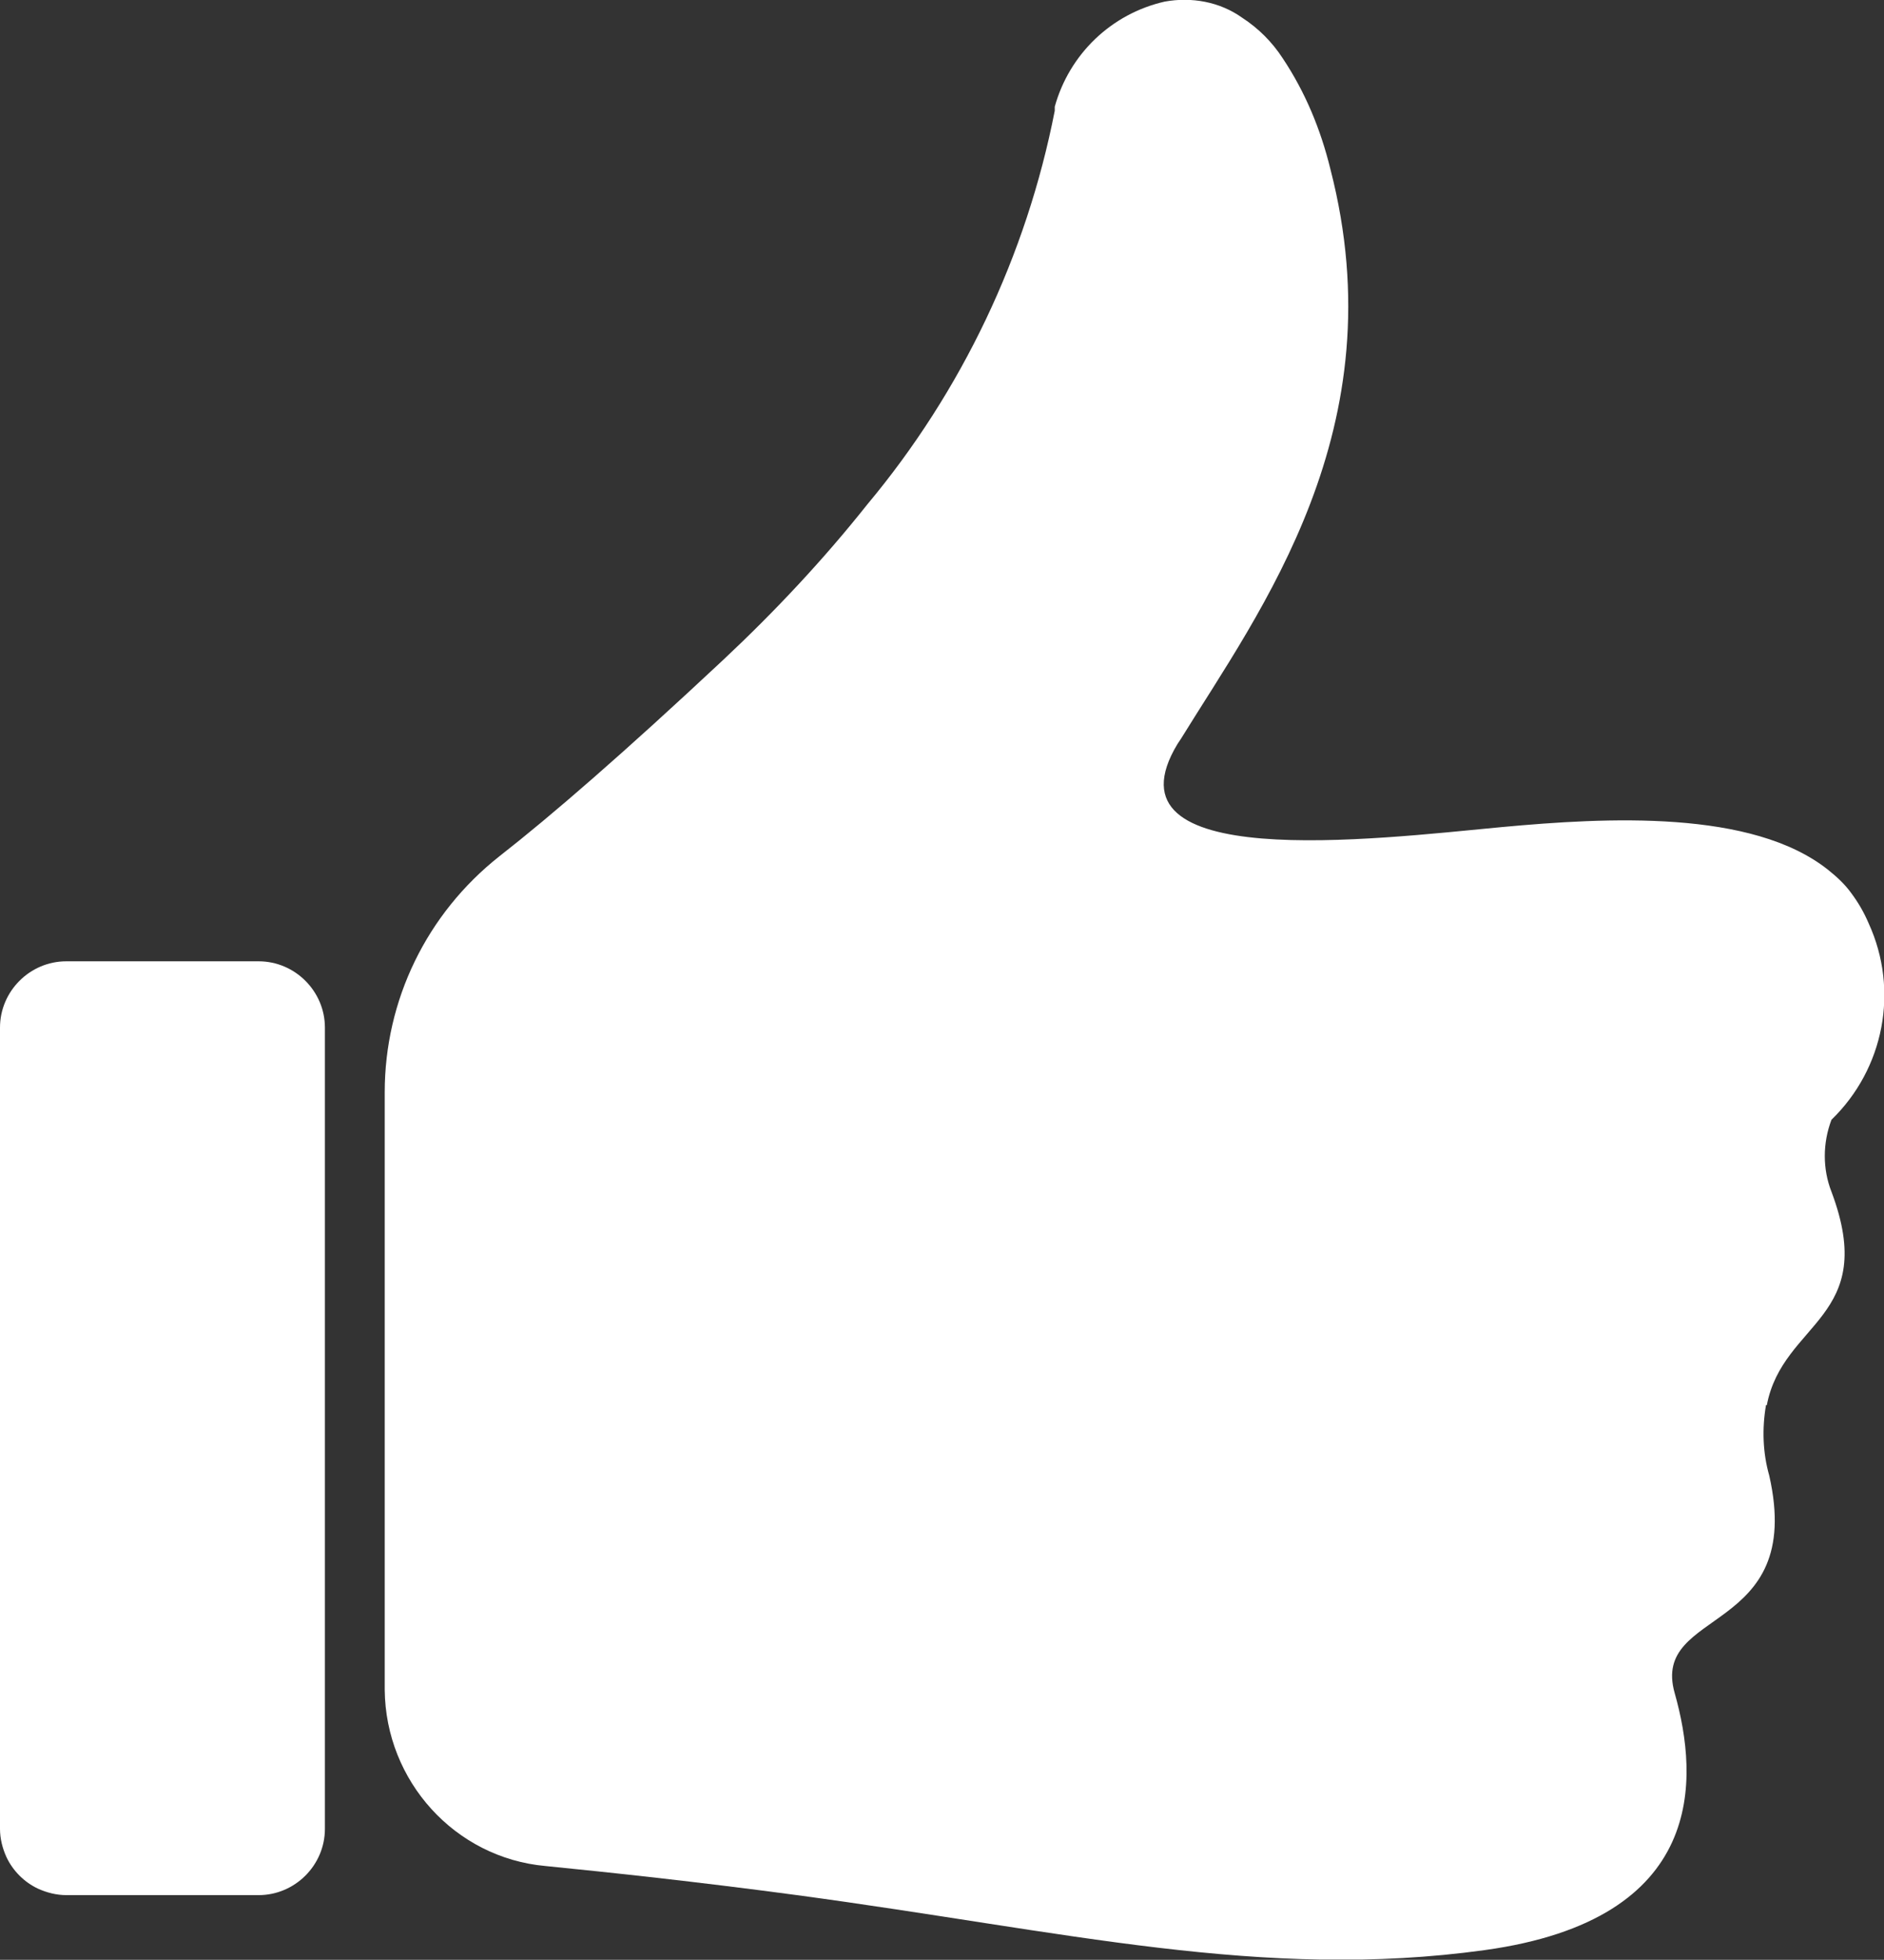 <?xml version="1.0" encoding="UTF-8"?><svg id="uuid-97d0d810-9261-4083-af67-bf3b4aad1495" xmlns="http://www.w3.org/2000/svg" xmlns:xlink="http://www.w3.org/1999/xlink" viewBox="0 0 23.31 24.24"><rect x="0" y="0" width="23.31" height="24.24" fill="#333333" stroke="none"/><defs><style>.uuid-cab5ef58-b682-4569-a4b0-2cad04fdf055{fill:none;}.uuid-45b2a027-2e76-408b-a743-68db0271535b{fill:#fff;}.uuid-a66e03b1-d7f4-4aa8-ad29-cb63590cf32f{clip-path:url(#uuid-279fb83e-1e1c-46ef-89d8-b951fceacb06);}</style><clipPath id="uuid-279fb83e-1e1c-46ef-89d8-b951fceacb06"><rect class="uuid-cab5ef58-b682-4569-a4b0-2cad04fdf055" width="23.31" height="24.24"/></clipPath></defs><g id="uuid-28cb63de-47ba-4052-8a9c-cc989bbdff23" transform="translate(0 -0.003)"><g class="uuid-a66e03b1-d7f4-4aa8-ad29-cb63590cf32f"><g id="uuid-29a0e13d-eac2-42b0-9597-b0360368b7a2" transform="translate(0 0.003)"><path id="uuid-0c139eb1-53de-4b00-8f7d-65d982aff051" class="uuid-45b2a027-2e76-408b-a743-68db0271535b" d="M4.02,12.71v9.91c0,.45-.37,.82-.82,.82H.82c-.12,0-.24-.03-.35-.08-.17-.08-.31-.22-.39-.39-.05-.11-.08-.23-.08-.35V12.71c0-.45,.37-.82,.82-.82H3.2c.45,0,.82,.37,.82,.82h0"/><path id="uuid-5845dcc7-feb1-4f27-a1fb-64f952c7b026" class="uuid-45b2a027-2e76-408b-a743-68db0271535b" d="M21.85,17.38c-.05,.29-.04,.59,.04,.87,.45,1.98-1.47,1.63-1.17,2.69s.4,2.8-2.35,3.18-5.17-.23-8.51-.68c-1.27-.17-2.31-.28-3.11-.36-1.12-.1-1.98-1.05-1.99-2.18v-7.39c0-1.14,.52-2.21,1.42-2.92,.64-.5,1.53-1.27,2.77-2.43,.64-.6,1.24-1.24,1.78-1.92,1.17-1.4,1.97-3.08,2.32-4.87v-.05c.18-.65,.7-1.15,1.36-1.3,.33-.06,.68,0,.96,.2,.2,.13,.37,.3,.5,.5,.28,.42,.47,.88,.59,1.37,.83,3.21-.87,5.46-1.85,7.05l-.04,.06c-.97,1.6,2.42,1.18,4.01,1.03,1.3-.12,3.1-.22,4.04,.53,.1,.08,.2,.17,.28,.28,.09,.12,.16,.24,.22,.38,.38,.83,.19,1.8-.46,2.43-.11,.29-.11,.61,0,.89,.59,1.57-.6,1.6-.8,2.64"/></g></g></g></svg>